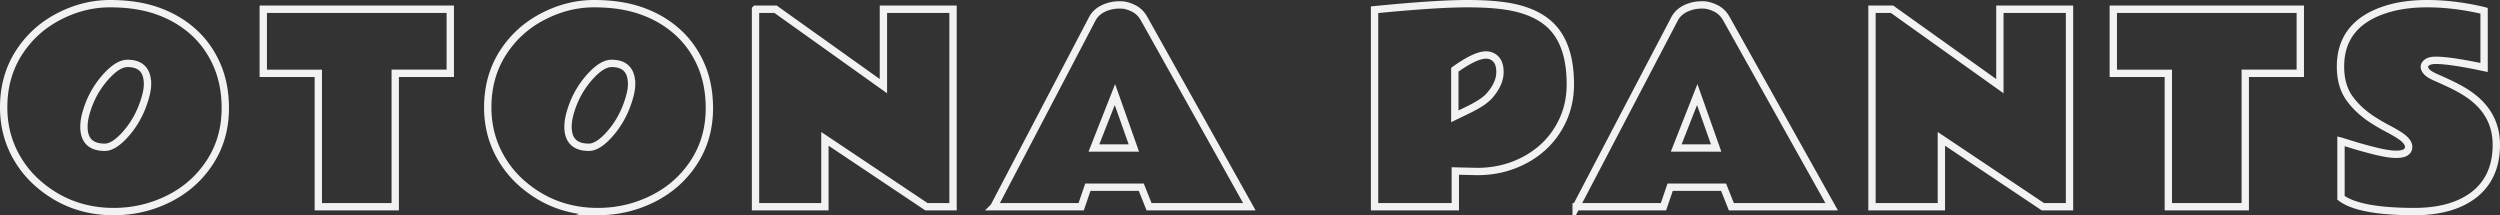 <svg xmlns="http://www.w3.org/2000/svg" viewBox="0 0 681.043 58.636"><rect x="0" y="0" width="681.043" height="58.636" fill="#333333" stroke="none"/><path d="M30.985 57.636c-7.973 0-14.891-2.583-20.754-7.75A27.056 27.056 0 015.38 44.26C2.46 39.79 1 34.788 1 29.25c0-5.536 1.348-10.438 4.043-14.706 2.695-4.267 6.311-7.591 10.849-9.973C20.428 2.191 25.128 1 29.992 1s9.147.652 12.853 1.954c3.706 1.303 6.934 3.173 9.686 5.61 2.751 2.437 4.913 5.419 6.486 8.945 1.571 3.527 2.358 7.513 2.358 11.96 0 5.526-1.404 10.44-4.211 14.74-2.809 4.302-6.548 7.615-11.22 9.94-4.672 2.324-9.658 3.487-14.959 3.487zm9.198-34.67c0-3.795-1.82-5.693-5.458-5.693-1.572 0-3.324.989-5.256 2.965-2.897 2.988-4.919 6.548-6.064 10.68-.36 1.303-.54 2.505-.54 3.605 0 3.729 1.887 5.593 5.66 5.593 1.505.023 3.224-.977 5.156-2.999 2.807-2.965 4.795-6.558 5.963-10.781.359-1.302.54-2.426.54-3.37zM71.721 2.517h50.942v17.452H107.67V56.32H86.714V19.97H71.72V2.517zm91.138 55.119c-7.974 0-14.892-2.583-20.754-7.75a27.056 27.056 0 01-4.852-5.626c-2.92-4.47-4.38-9.472-4.38-15.01 0-5.536 1.348-10.438 4.044-14.706 2.695-4.267 6.311-7.591 10.848-9.973 4.537-2.38 9.237-3.571 14.1-3.571s9.147.652 12.853 1.954c3.706 1.303 6.935 3.173 9.687 5.61 2.75 2.437 4.913 5.419 6.485 8.945 1.572 3.527 2.359 7.513 2.359 11.96 0 5.526-1.404 10.44-4.212 14.74-2.808 4.302-6.548 7.615-11.22 9.94-4.671 2.324-9.657 3.487-14.958 3.487zm9.198-34.67c0-3.795-1.82-5.693-5.458-5.693-1.573 0-3.325.989-5.256 2.965-2.898 2.988-4.92 6.548-6.065 10.68-.36 1.303-.539 2.505-.539 3.605 0 3.729 1.887 5.593 5.66 5.593 1.505.023 3.223-.977 5.155-2.999 2.808-2.965 4.796-6.558 5.964-10.781.358-1.302.539-2.426.539-3.37zm33.761-20.449h5.458l29.38 20.956V2.517h18.968V56.32h-7.244l-27.66-18.496V56.32h-18.902V2.517zm64.926 53.804l26.751-51.076c.921-1.82 2.616-3.032 5.088-3.639.718-.179 1.605-.27 2.661-.27s2.207.3 3.454.894c1.246.595 2.228 1.533 2.948 2.813l28.705 51.278h-27.324l-2.123-5.323H296.35l-1.82 5.323h-23.786zM298 40.318h10.883l-5.155-14.554L298 40.318zm76.452-37.667C385.592 1.551 394.015 1 399.72 1c5.705 0 10.225.416 13.561 1.247 3.335.831 6.081 2.122 8.238 3.874 4.177 3.415 6.266 9.019 6.266 16.813 0 3.503-.662 6.715-1.988 9.635-1.325 2.92-3.133 5.424-5.424 7.513s-4.975 3.718-8.052 4.886c-3.078 1.168-6.368 1.752-9.872 1.752l-5.997-.135v9.736h-22V2.651zm30.356 12.331c-1.933 0-4.763 1.337-8.49 4.01v12.701l3.941-1.92c2.606-1.28 4.425-2.504 5.458-3.672 1.932-2.18 2.898-4.347 2.898-6.503s-.73-3.582-2.19-4.279c-.472-.224-1.01-.337-1.617-.337zm24.564 41.339l26.75-51.076c.921-1.82 2.617-3.032 5.088-3.639.719-.179 1.605-.27 2.662-.27 1.055 0 2.206.3 3.453.894 1.246.595 2.229 1.533 2.948 2.813l28.705 51.278h-27.324l-2.122-5.323h-14.555l-1.82 5.323h-23.785zm27.256-16.003h10.882l-5.155-14.554-5.727 14.554zm53.336-37.801h5.458L544.8 23.473V2.517h18.968V56.32h-7.244l-27.66-18.496V56.32h-18.901V2.517zm65.735 0h50.941v17.452h-14.993V56.32h-20.956V19.97H575.7V2.517zm82.108 55.119c-10.085 0-16.778-1.247-20.08-3.74V38.465c.09.023.421.124.994.304.572.18 1.297.404 2.173.673 2.044.63 4.194 1.219 6.452 1.769 2.257.55 4.071.825 5.441.825 2.246 0 3.37-.684 3.37-2.055 0-1.055-.967-2.178-2.898-3.369-.876-.539-1.87-1.1-2.982-1.684a51.125 51.125 0 01-3.386-1.954c-2.808-1.73-5.06-3.751-6.755-6.065-1.696-2.313-2.544-5.233-2.544-8.76 0-7.704 4.065-12.88 12.197-15.532C653.09 1.54 656.903 1 661.227 1c4.323 0 8.844.495 13.56 1.482.966.203 1.606.35 1.921.439v15.464c-6.11-1.302-10.5-1.954-13.173-1.954-1.034 0-1.808.18-2.325.539-.517.36-.775.764-.775 1.213 0 .45.224.915.674 1.398.45.483 1.224.966 2.325 1.449 1.1.483 2.386 1.067 3.858 1.752 1.47.685 2.846 1.42 4.126 2.206 5.75 3.527 8.625 8.345 8.625 14.454 0 5.795-1.954 10.276-5.862 13.443-3.953 3.145-9.411 4.728-16.374 4.75z" fill="none" stroke="#f2f2f2" stroke-miterlimit="10" stroke-width="2"/></svg>